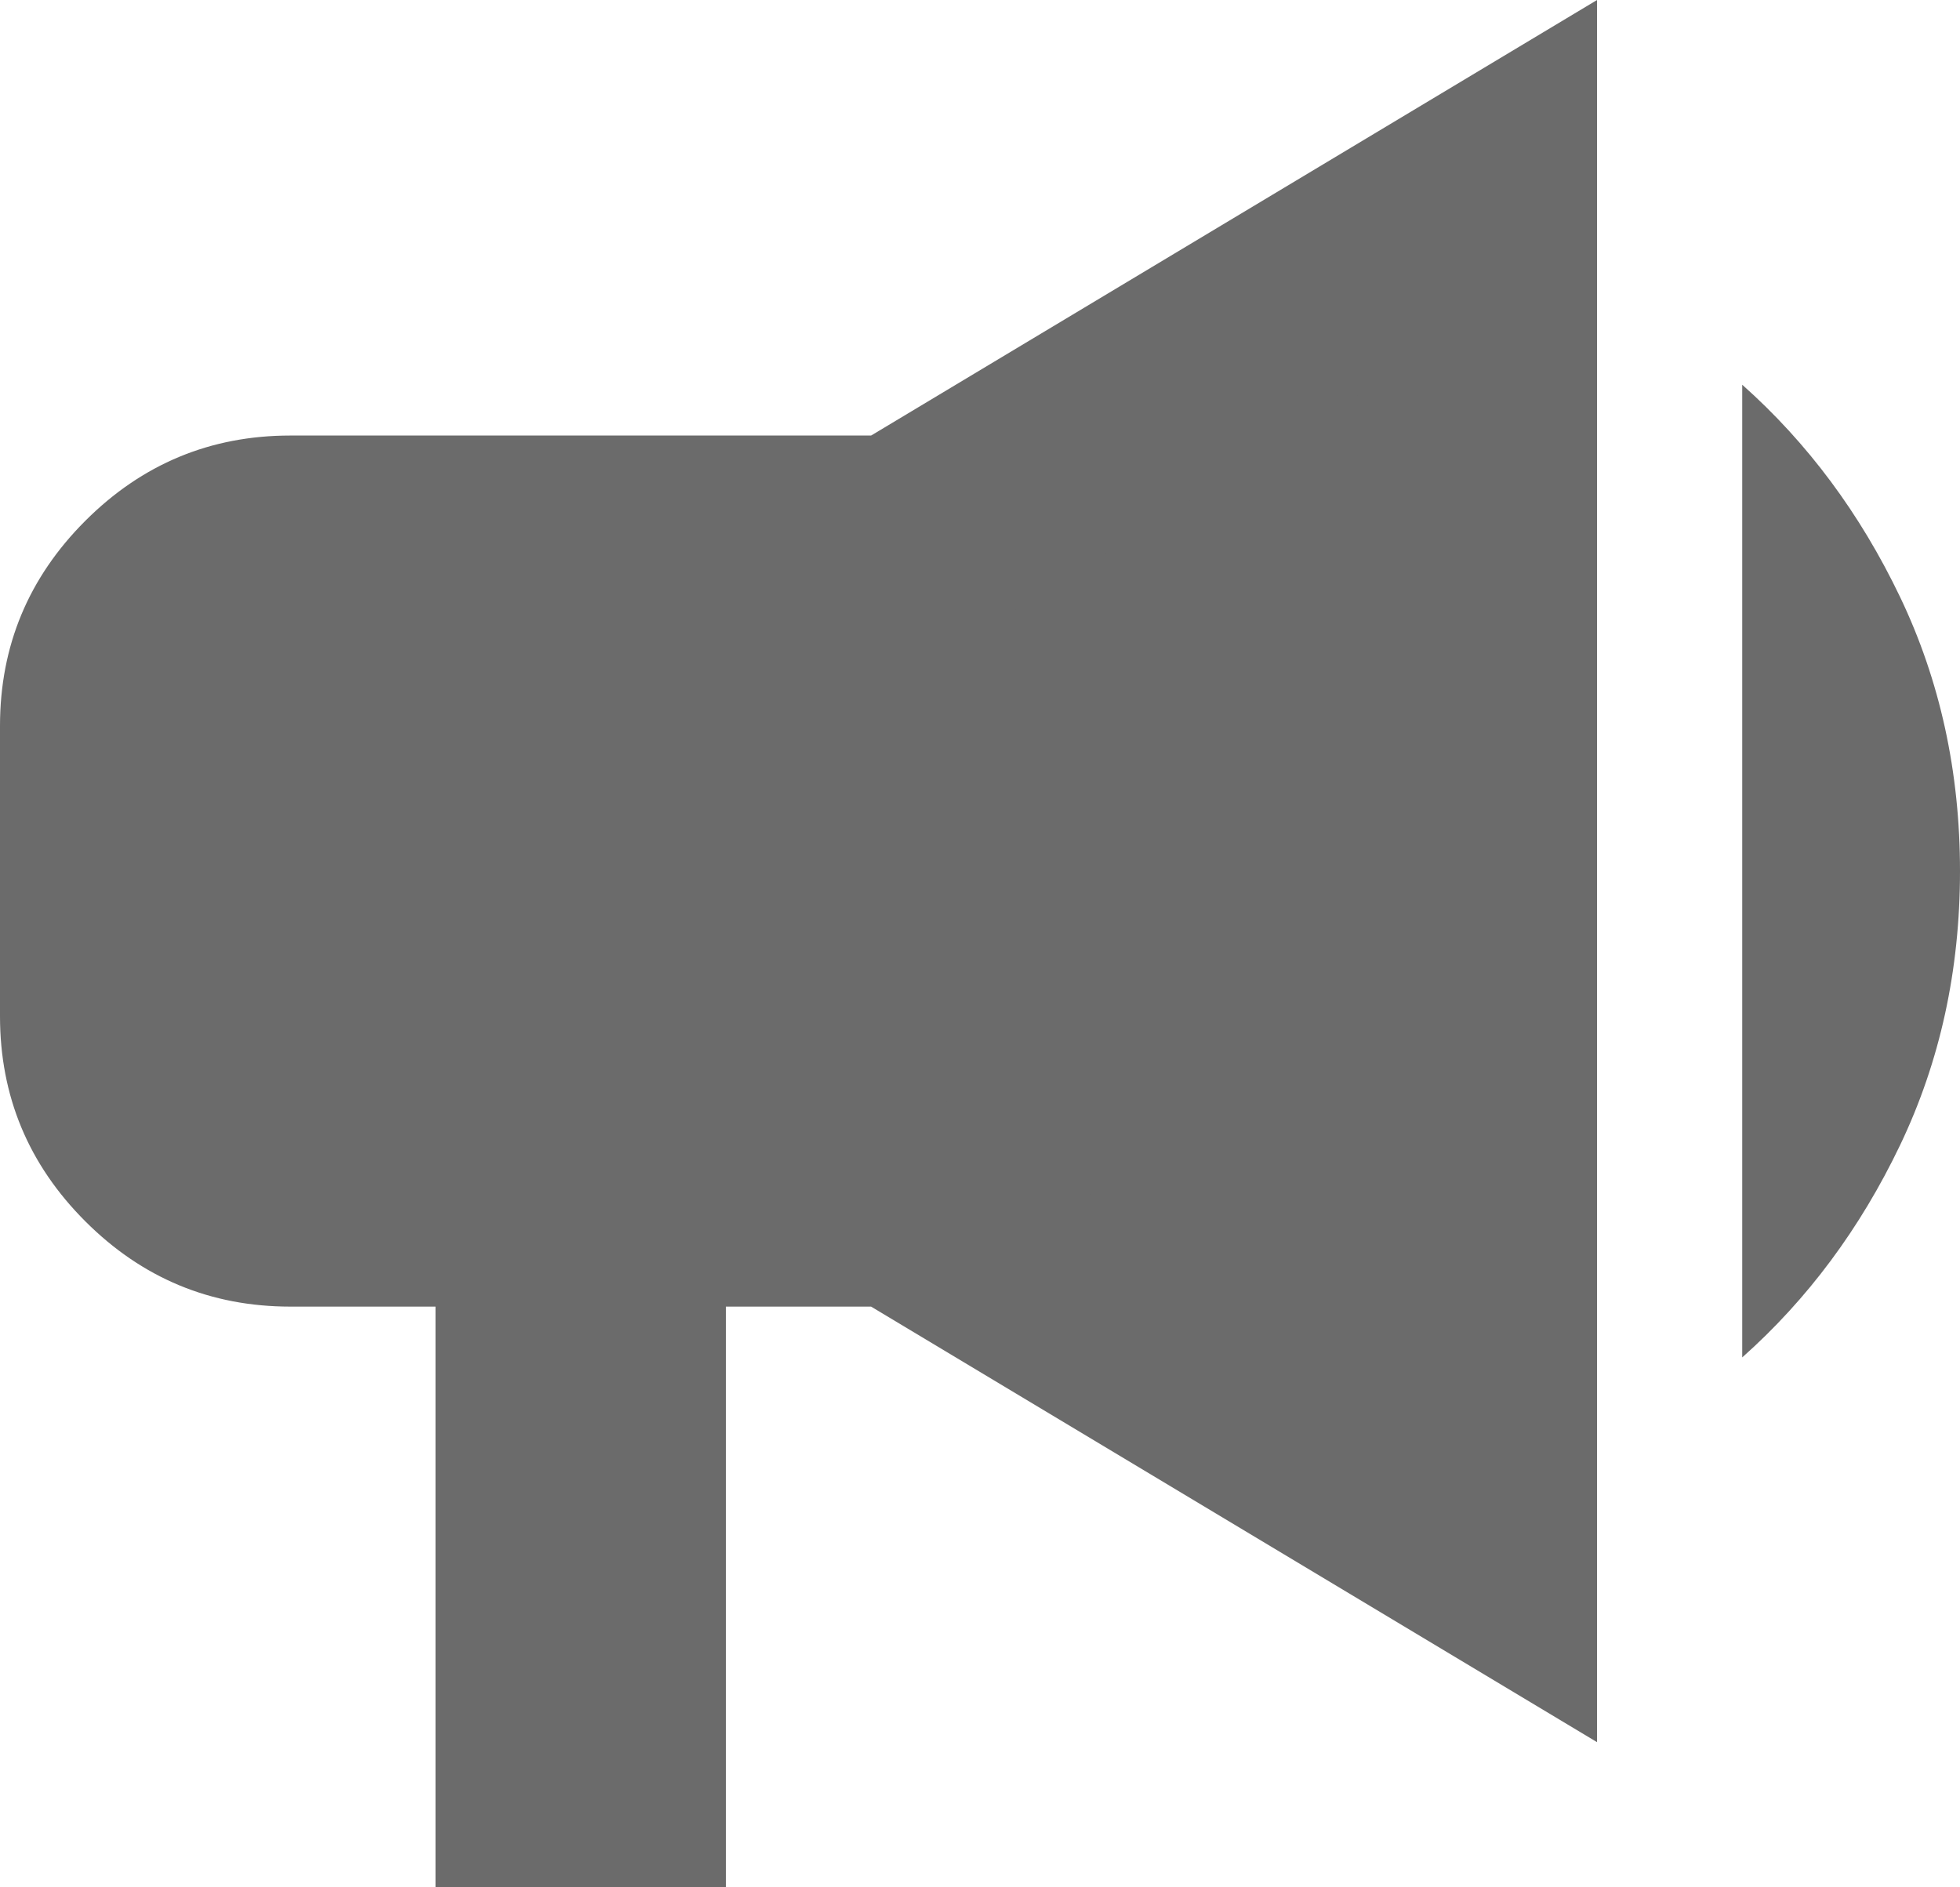 <?xml version="1.0" encoding="UTF-8"?> <svg xmlns="http://www.w3.org/2000/svg" width="135" height="130" viewBox="0 0 135 130" fill="none"> <path d="M30 130V90H20C14.5 90 9.792 88.042 5.875 84.125C1.958 80.208 0 75.5 0 70V50C0 44.5 1.958 39.792 5.875 35.875C9.792 31.958 14.5 30 20 30H60L110 0V120L60 90H50V130H30ZM90 84.5V35.5L65.5 50H20V70H65.5L90 84.5ZM120 93.5V26.5C124.5 30.5 128.125 35.375 130.875 41.125C133.625 46.875 135 53.167 135 60C135 66.833 133.625 73.125 130.875 78.875C128.125 84.625 124.5 89.5 120 93.5Z" fill="#6B6B6B"></path> <path d="M63.892 45.767H16.516V75.066H63.892L97.243 96.572V24.884L63.892 45.767Z" fill="#6B6B6B"></path> </svg> 